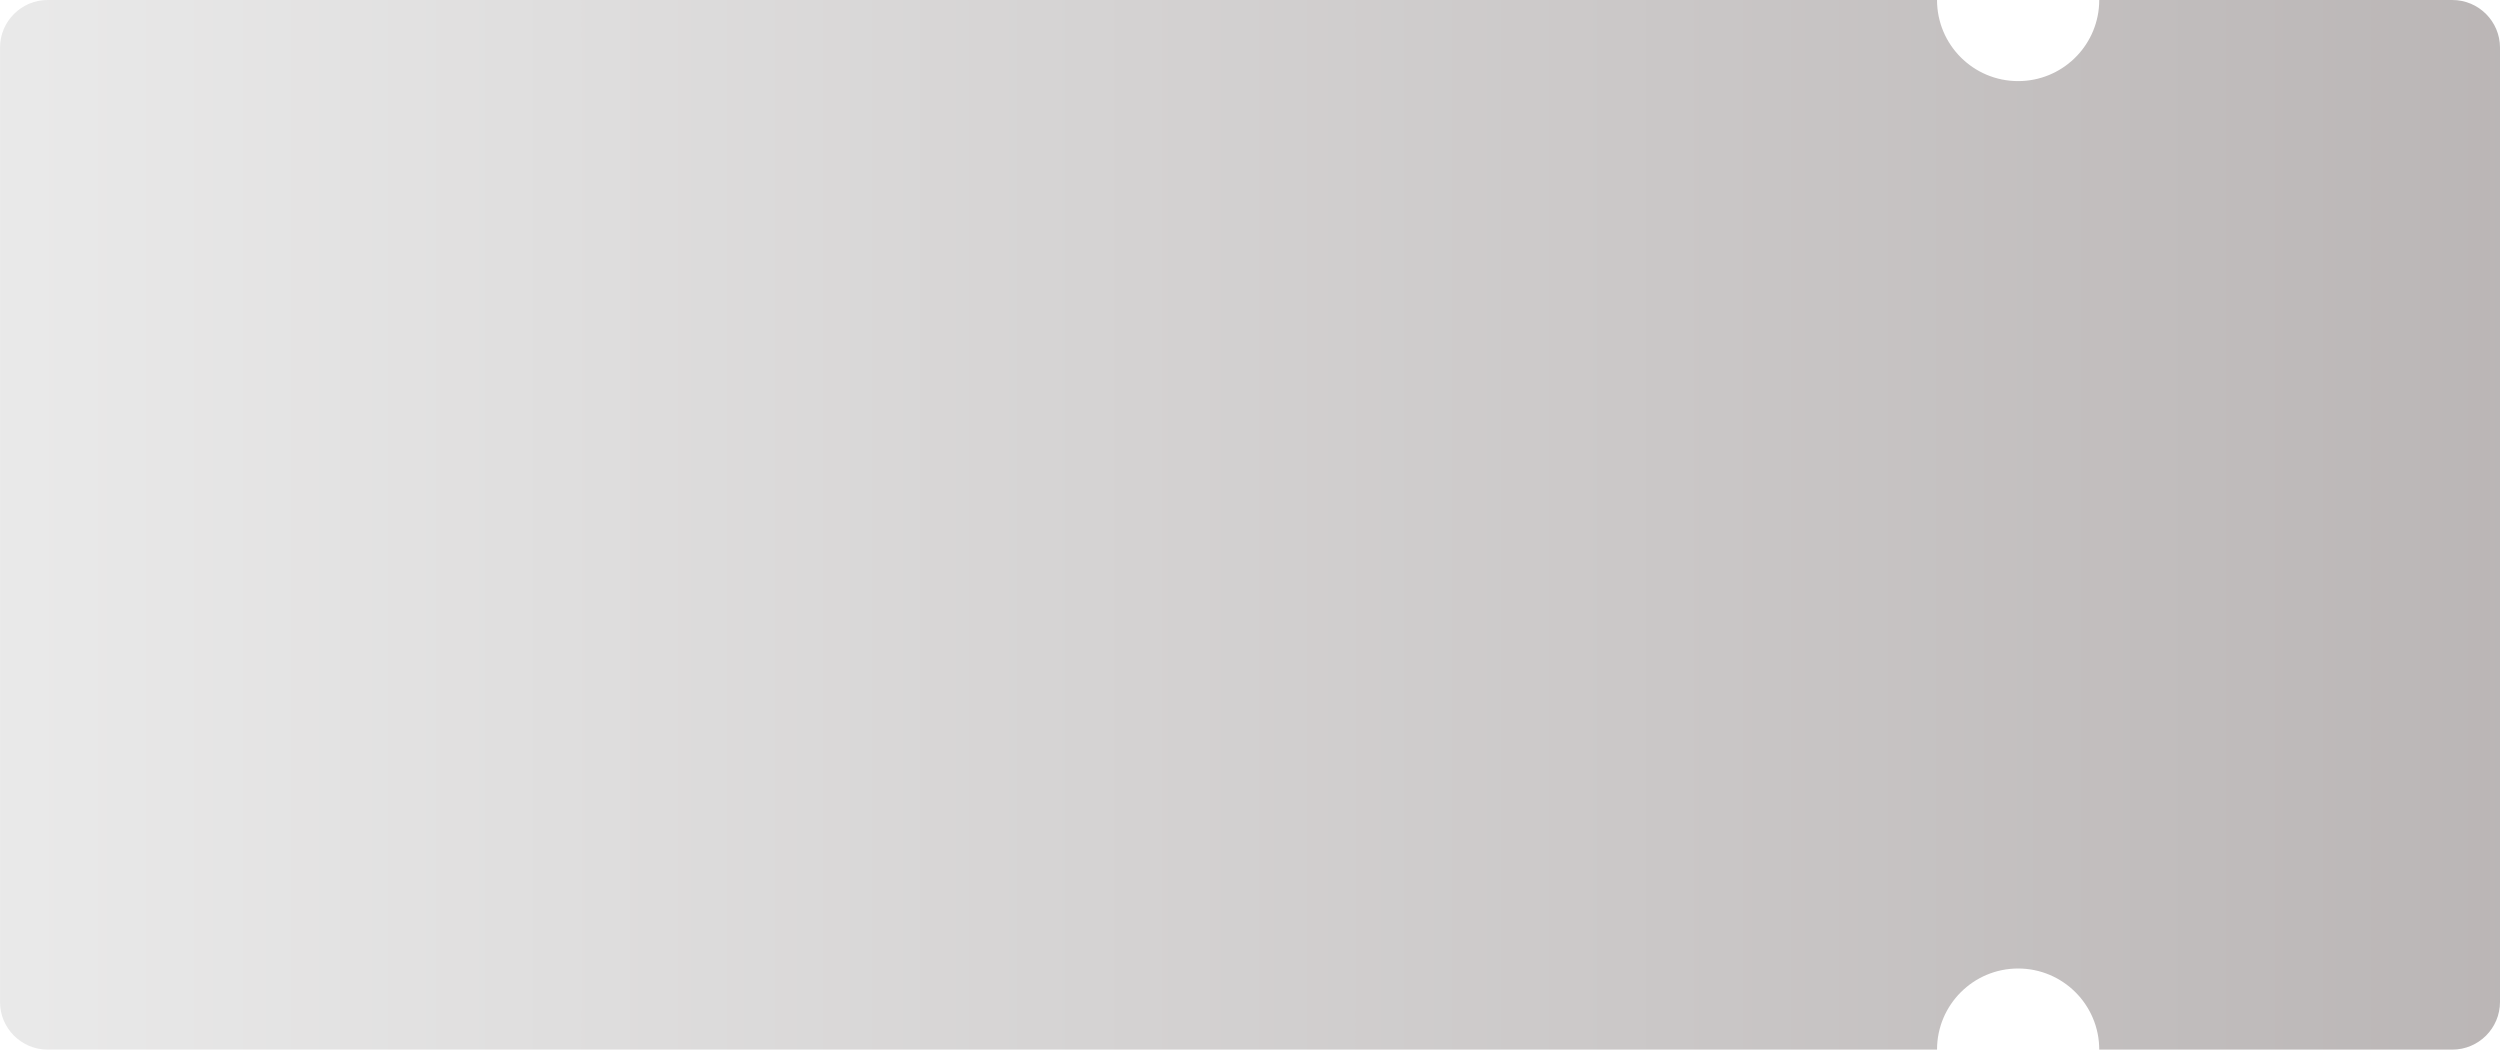 <?xml version="1.0" encoding="UTF-8"?> <svg xmlns="http://www.w3.org/2000/svg" width="291" height="123" viewBox="0 0 291 123" fill="none"><path d="M285.446 0C288.513 0 291 2.487 291 5.554V116.622C291 119.689 288.513 122.176 285.446 122.176H244.352C244.352 116.962 240.124 112.734 234.91 112.734C229.696 112.735 225.47 116.962 225.47 122.176H5.554C2.487 122.176 0 119.689 0 116.622V5.554C0 2.487 2.487 0 5.554 0H225.47C225.47 5.214 229.696 9.44 234.91 9.44C239.961 9.44 244.086 5.474 244.339 0.486L244.352 0H285.446Z" fill="url(#paint0_linear_298_157)" fill-opacity="0.76"></path><defs><linearGradient id="paint0_linear_298_157" x1="291" y1="61.088" x2="0" y2="61.088" gradientUnits="userSpaceOnUse"><stop stop-color="#A59F9F"></stop><stop offset="1" stop-color="#E3E3E3"></stop></linearGradient></defs></svg> 